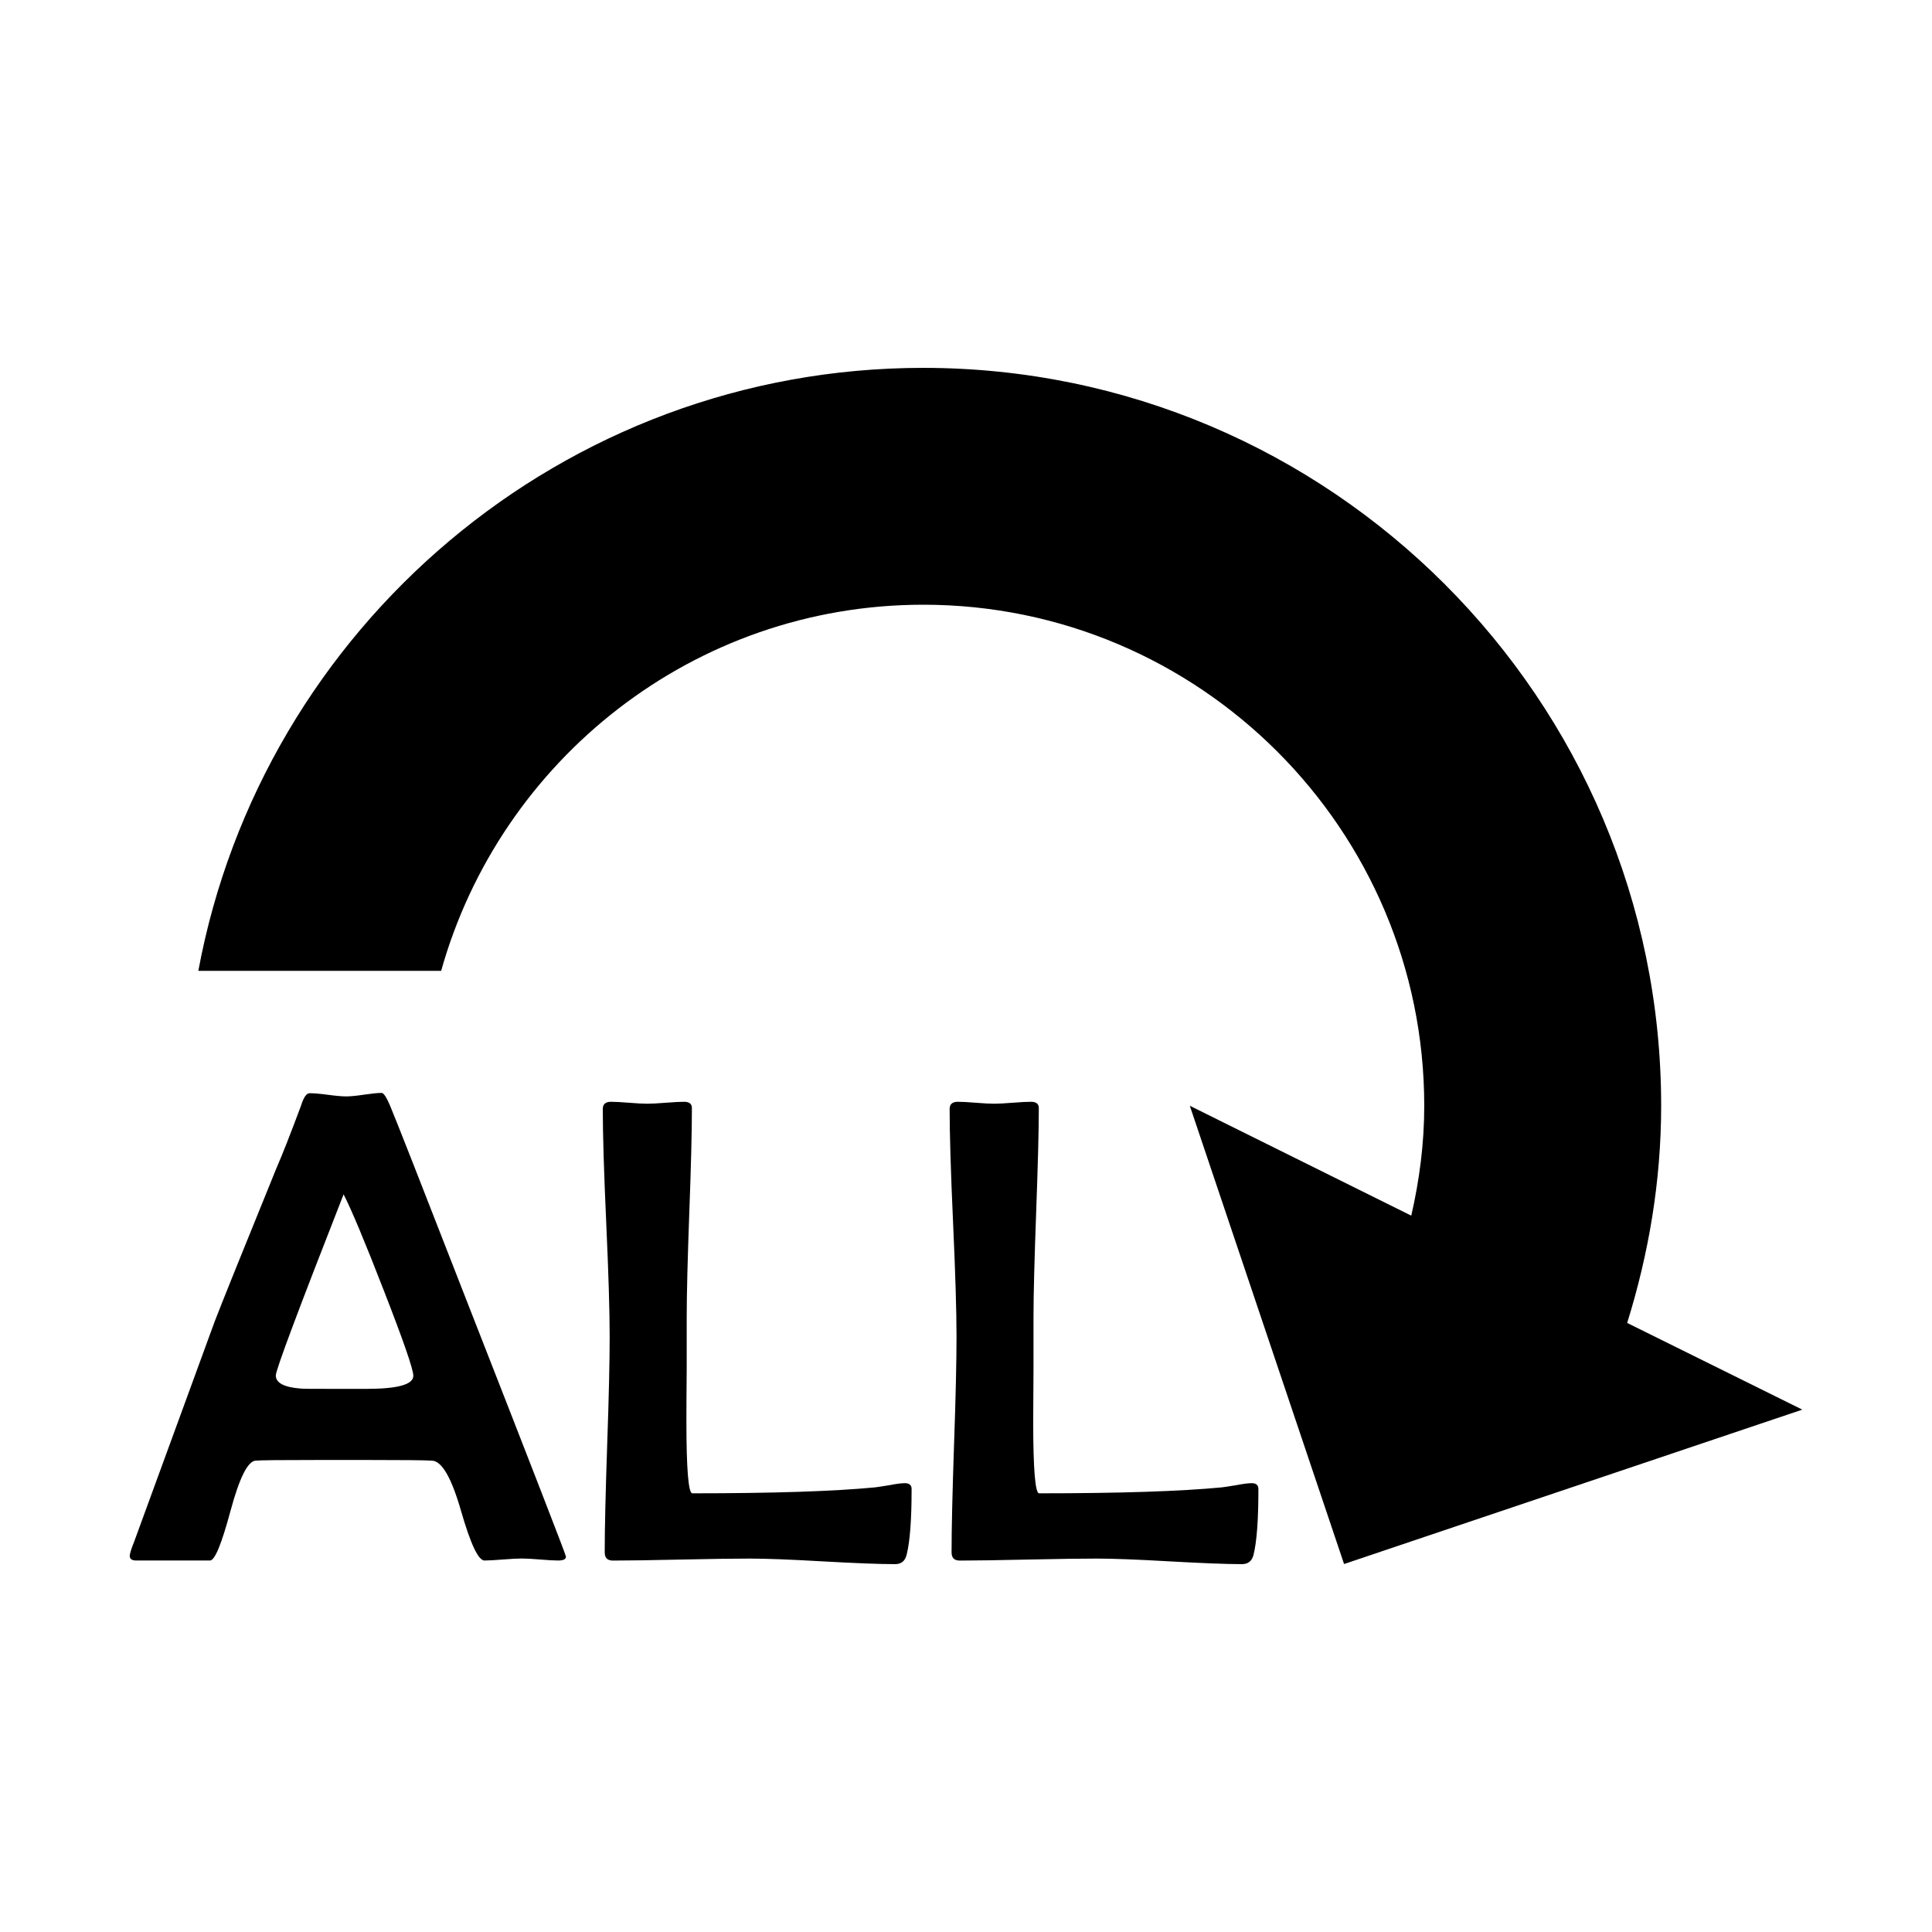 <?xml version="1.0" ?><!DOCTYPE svg  PUBLIC '-//W3C//DTD SVG 1.1//EN'  'http://www.w3.org/Graphics/SVG/1.1/DTD/svg11.dtd'><svg height="32px" style="enable-background:new 0 0 32 32;" version="1.1" viewBox="0 0 32 32" width="32px" xml:space="preserve" xmlns="http://www.w3.org/2000/svg" xmlns:xlink="http://www.w3.org/1999/xlink"><g id="_x32__audio_simple_repeat_all"><g><path d="M26.951,21.912c0.355-1.139,0.563-2.343,0.563-3.596c0-6.74-5.482-12.223-12.222-12.223    c-5.975,0-10.953,4.313-12.007,9.987h4.022c0.98-3.493,4.184-6.064,7.985-6.064c4.576,0,8.298,3.723,8.298,8.299    c0,0.627-0.08,1.232-0.215,1.82l-3.668-1.82l2.555,7.59l7.59-2.557L26.951,21.912z"/><path d="M6.456,18.302c-0.058-0.134-0.103-0.2-0.135-0.2c-0.062,0-0.158,0.01-0.291,0.029c-0.132,0.02-0.23,0.029-0.295,0.029    c-0.069,0-0.17-0.009-0.304-0.027c-0.134-0.018-0.235-0.026-0.304-0.026c-0.051,0-0.098,0.068-0.141,0.206    c-0.174,0.467-0.311,0.815-0.412,1.047c-0.568,1.396-0.908,2.24-1.02,2.533l-1.329,3.634c-0.051,0.127-0.076,0.208-0.076,0.244    c0,0.051,0.036,0.076,0.108,0.076h1.221c0.08,0,0.192-0.273,0.339-0.819s0.285-0.824,0.415-0.835    c0.083-0.008,0.423-0.011,1.02-0.011h0.857c0.564,0,0.913,0.003,1.047,0.011c0.163,0.007,0.323,0.284,0.48,0.832    c0.158,0.548,0.287,0.822,0.388,0.822c0.068,0,0.171-0.006,0.309-0.017c0.137-0.011,0.24-0.016,0.309-0.016    s0.169,0.005,0.301,0.016c0.132,0.011,0.232,0.017,0.301,0.017c0.087,0,0.13-0.021,0.13-0.065c0-0.025-0.544-1.428-1.633-4.209    C6.971,19.595,6.542,18.504,6.456,18.302z M6.071,23.004H5.512c-0.34,0-0.517-0.001-0.531-0.005    c-0.275-0.021-0.413-0.094-0.413-0.217c0-0.091,0.375-1.091,1.123-3c0.13,0.253,0.353,0.785,0.667,1.595    c0.326,0.835,0.488,1.306,0.488,1.41C6.846,22.932,6.588,23.004,6.071,23.004z"/><path d="M14.988,24.566c-0.058,0-0.141,0.011-0.25,0.032c-0.134,0.022-0.217,0.035-0.25,0.038    c-0.68,0.065-1.687,0.098-3.021,0.098c-0.065,0-0.098-0.401-0.098-1.204c0-0.188,0.001-0.474,0.005-0.856c0-0.384,0-0.669,0-0.857    c0-0.387,0.015-0.966,0.043-1.735c0.029-0.771,0.043-1.348,0.043-1.73c0-0.069-0.043-0.103-0.13-0.103    c-0.065,0-0.167,0.005-0.304,0.016s-0.239,0.016-0.304,0.016c-0.069,0-0.17-0.005-0.304-0.016s-0.233-0.016-0.298-0.016    c-0.09,0-0.136,0.039-0.136,0.119c0,0.419,0.019,1.047,0.057,1.885c0.038,0.837,0.057,1.465,0.057,1.885    c0,0.397-0.013,0.994-0.041,1.79c-0.027,0.795-0.041,1.39-0.041,1.784c0,0.091,0.045,0.136,0.135,0.136    c0.253,0,0.631-0.006,1.134-0.017c0.503-0.011,0.88-0.016,1.134-0.016c0.268,0,0.669,0.015,1.204,0.046    c0.535,0.03,0.937,0.046,1.204,0.046c0.102,0,0.165-0.053,0.19-0.157c0.054-0.214,0.082-0.573,0.082-1.079    C15.102,24.601,15.064,24.566,14.988,24.566z"/><path d="M20.732,24.566c-0.059,0-0.141,0.011-0.25,0.032c-0.133,0.022-0.217,0.035-0.25,0.038    c-0.68,0.065-1.686,0.098-3.021,0.098c-0.065,0-0.098-0.401-0.098-1.204c0-0.188,0.002-0.474,0.005-0.856c0-0.384,0-0.669,0-0.857    c0-0.387,0.016-0.966,0.044-1.735c0.028-0.771,0.044-1.348,0.044-1.73c0-0.069-0.044-0.103-0.131-0.103    c-0.064,0-0.167,0.005-0.304,0.016s-0.239,0.016-0.304,0.016c-0.069,0-0.17-0.005-0.304-0.016s-0.233-0.016-0.298-0.016    c-0.09,0-0.136,0.039-0.136,0.119c0,0.419,0.019,1.047,0.057,1.885c0.038,0.837,0.057,1.465,0.057,1.885    c0,0.397-0.013,0.994-0.041,1.79c-0.027,0.795-0.041,1.39-0.041,1.784c0,0.091,0.045,0.136,0.136,0.136    c0.253,0,0.631-0.006,1.134-0.017c0.502-0.011,0.881-0.016,1.133-0.016c0.268,0,0.67,0.015,1.205,0.046    c0.535,0.03,0.936,0.046,1.203,0.046c0.102,0,0.166-0.053,0.191-0.157c0.053-0.214,0.08-0.573,0.08-1.079    C20.846,24.601,20.809,24.566,20.732,24.566z"/></g></g></svg>